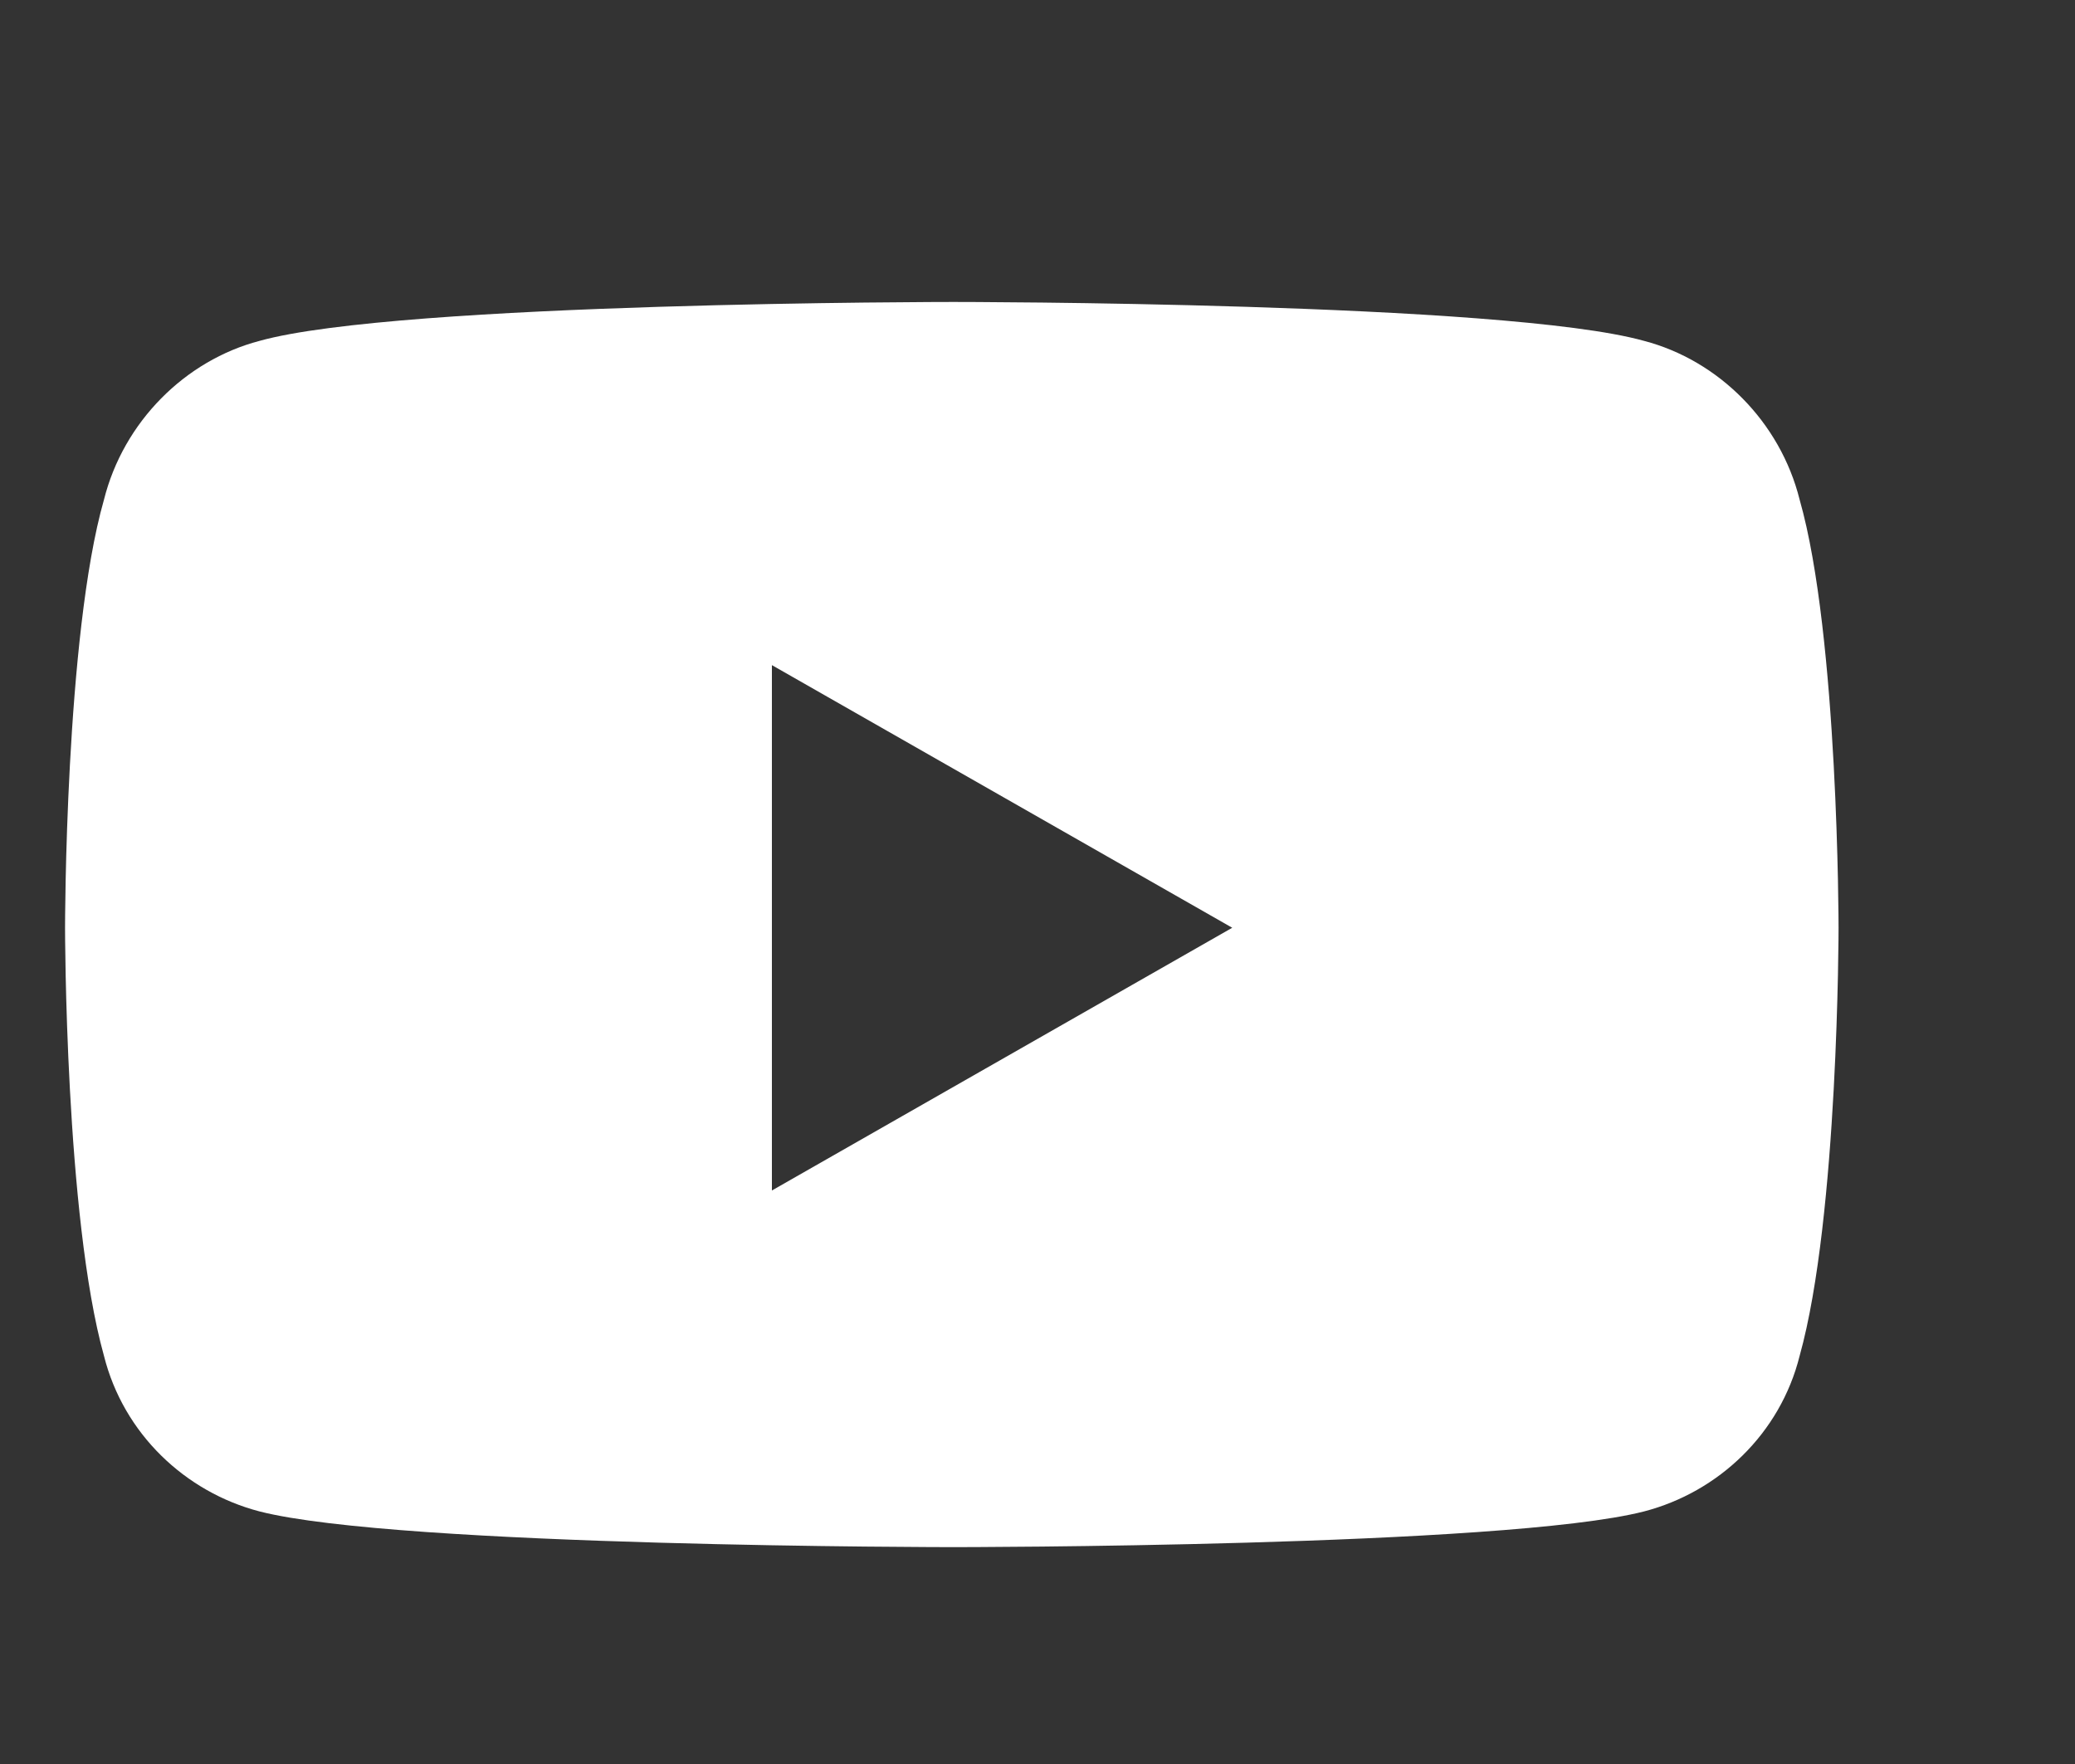 <svg xmlns="http://www.w3.org/2000/svg" width="20" height="17" viewBox="0 0 20 17" fill="none">
  <rect x="0" y="0" width="20" height="17" fill="#333333" stroke="none"/>
  <g clip-path="url(#clip0_3483_5576)">
    <path d="M17.346 4.816C17.721 6.129 17.721 8.941 17.721 8.941C17.721 8.941 17.721 11.723 17.346 13.066C17.159 13.816 16.565 14.379 15.846 14.566C14.502 14.91 9.19 14.91 9.19 14.91C9.19 14.91 3.846 14.91 2.502 14.566C1.784 14.379 1.19 13.816 1.002 13.066C0.627 11.723 0.627 8.941 0.627 8.941C0.627 8.941 0.627 6.129 1.002 4.816C1.19 4.066 1.784 3.473 2.502 3.285C3.846 2.91 9.19 2.91 9.19 2.91C9.19 2.91 14.502 2.91 15.846 3.285C16.565 3.473 17.159 4.066 17.346 4.816ZM7.44 11.473L11.877 8.941L7.44 6.41V11.473Z" fill="white"/>
  </g>
  <defs>
    <clipPath id="clip0_3483_5576">
      <rect width="19" height="16" fill="white" transform="translate(0.19 0.91)"/>
    </clipPath>
  </defs>
</svg>
